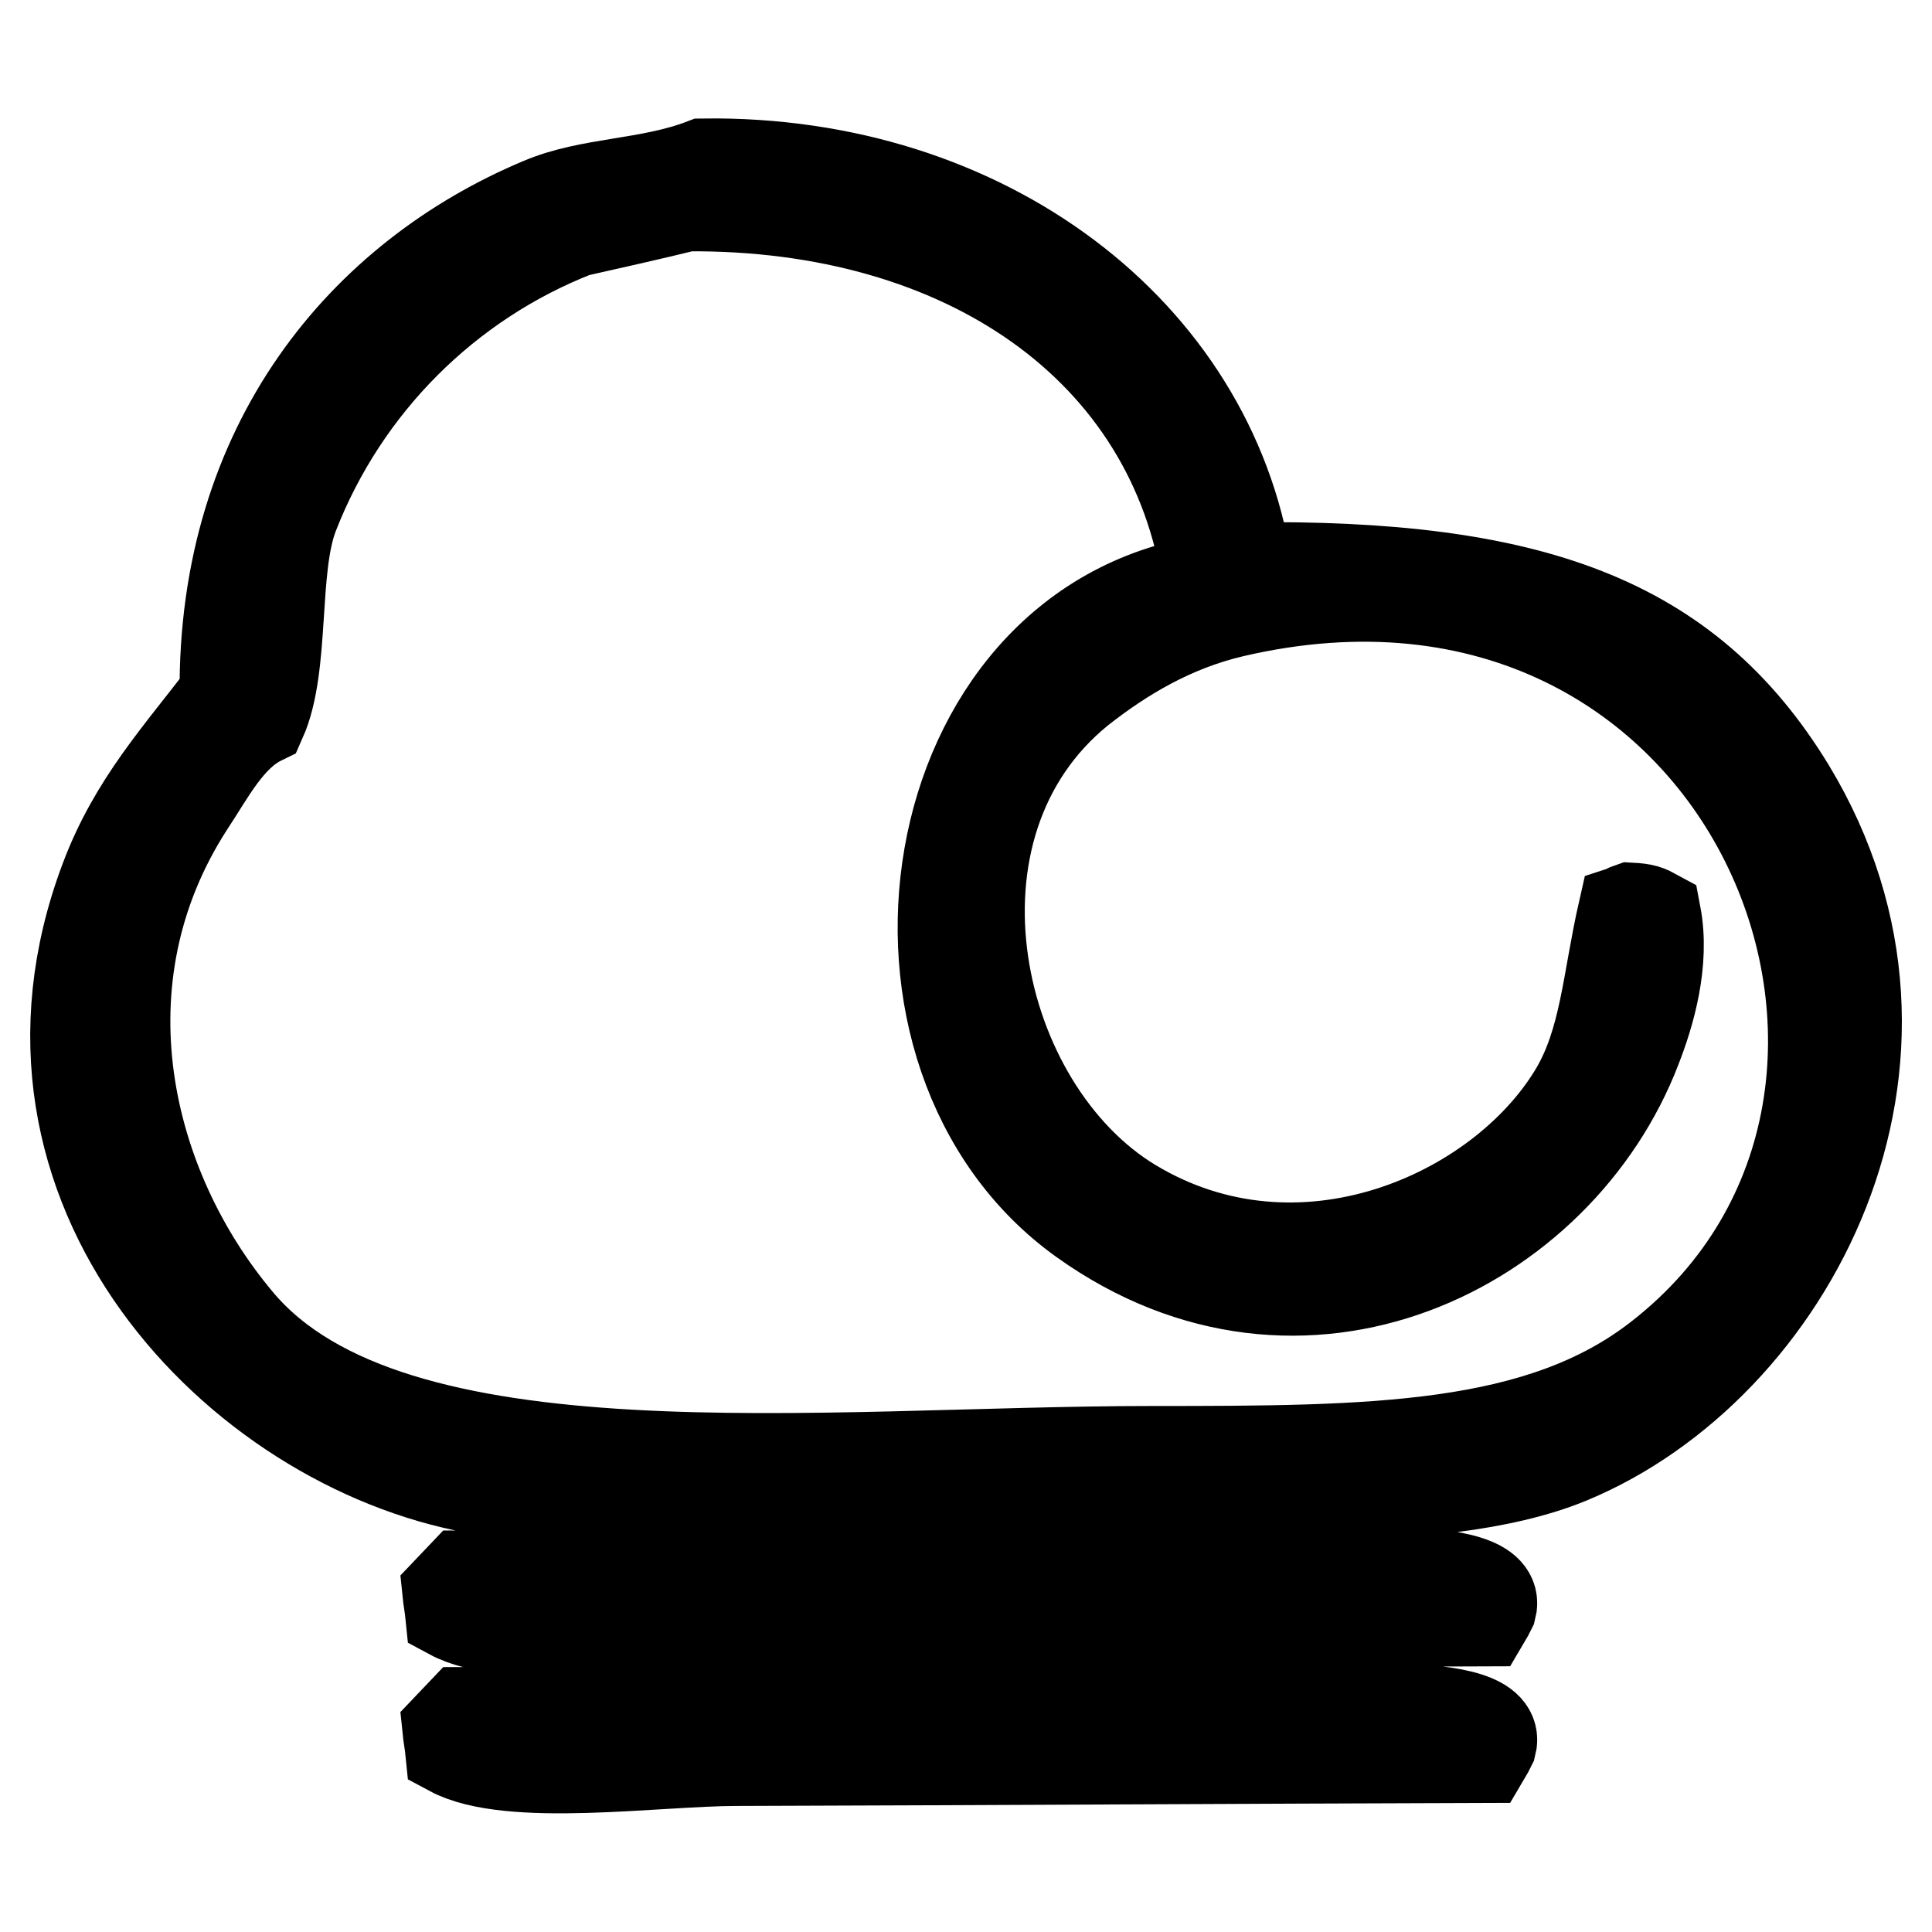 <?xml version="1.0" encoding="utf-8"?>
<!-- Svg Vector Icons : http://www.onlinewebfonts.com/icon -->
<!DOCTYPE svg PUBLIC "-//W3C//DTD SVG 1.1//EN" "http://www.w3.org/Graphics/SVG/1.1/DTD/svg11.dtd">
<svg version="1.1" xmlns="http://www.w3.org/2000/svg" xmlns:xlink="http://www.w3.org/1999/xlink" x="0px" y="0px" viewBox="0 0 256 256" enable-background="new 0 0 256 256" xml:space="preserve">
<g> <path stroke-width="12" fill-opacity="0" stroke="#000000"  d="M93.2,21.7c37.4-0.5,67.1,22.4,72,53.5c37.4-0.4,58.3,6.8,72,29.3c21.7,35.9,0,76.7-29.3,88.8 c-17.8,7.3-49,4.3-73.3,4.3c-23.9-0.1-47.7-0.3-71.6-0.4c-31.4-5.7-64.5-39.6-49.1-80.6c3.8-10.2,10-16.8,15.9-24.6 c-0.3-33.3,18.5-55.3,41.8-65.1C78.1,24.1,85.9,24.5,93.2,21.7z M91,27.3c-4.9,1.2-9.8,2.3-14.7,3.4C59.2,37.4,45.6,51,38.9,68.2 c-2.8,7.2-1.1,20-4.3,27.2c-4.3,2.1-6.9,7.3-9.5,11.2c-15.1,23.3-8.4,50.8,6.5,68.5c20.3,24.2,77.3,17.2,121.1,17.2 c29.2,0,51.4-0.1,67.2-12.5c44.5-34.7,11.8-114.6-56.5-98.7c-8.1,1.9-14.7,5.9-20.3,10.3c-22.4,18.1-14.1,55.4,6.9,68.1 c22.2,13.4,48.7,1.7,58.6-14.7c4.1-6.8,4.4-14.9,6.5-24.1c0.3-0.1,0.6-0.3,0.9-0.4c1.9,0.1,2.3,0.3,3.4,0.9 c1.2,6.3-0.8,13.1-2.6,17.7c-10.2,26.6-44.2,43.6-73.3,22.8C113,139.9,121.2,83,160,76.9C155.4,46.2,127.9,27,91,27.3L91,27.3z  M61.3,208.8h104.8c7.3,0,33.3-2.7,31.5,4.3c-0.3,0.6-0.6,1.2-0.9,1.7c-33,0.1-66.1,0.3-99.1,0.4c-10.6,0-30.1,2.9-37.9-1.3 c-0.1-1-0.3-2-0.4-3L61.3,208.8z M61.3,226.9h104.8c7.3,0,33.3-2.7,31.5,4.3c-0.3,0.6-0.6,1.2-0.9,1.7c-33,0.1-66.1,0.3-99.1,0.4 c-10.6,0-30.1,2.9-37.9-1.3c-0.1-1-0.3-2-0.4-3L61.3,226.9z"/></g>
</svg>